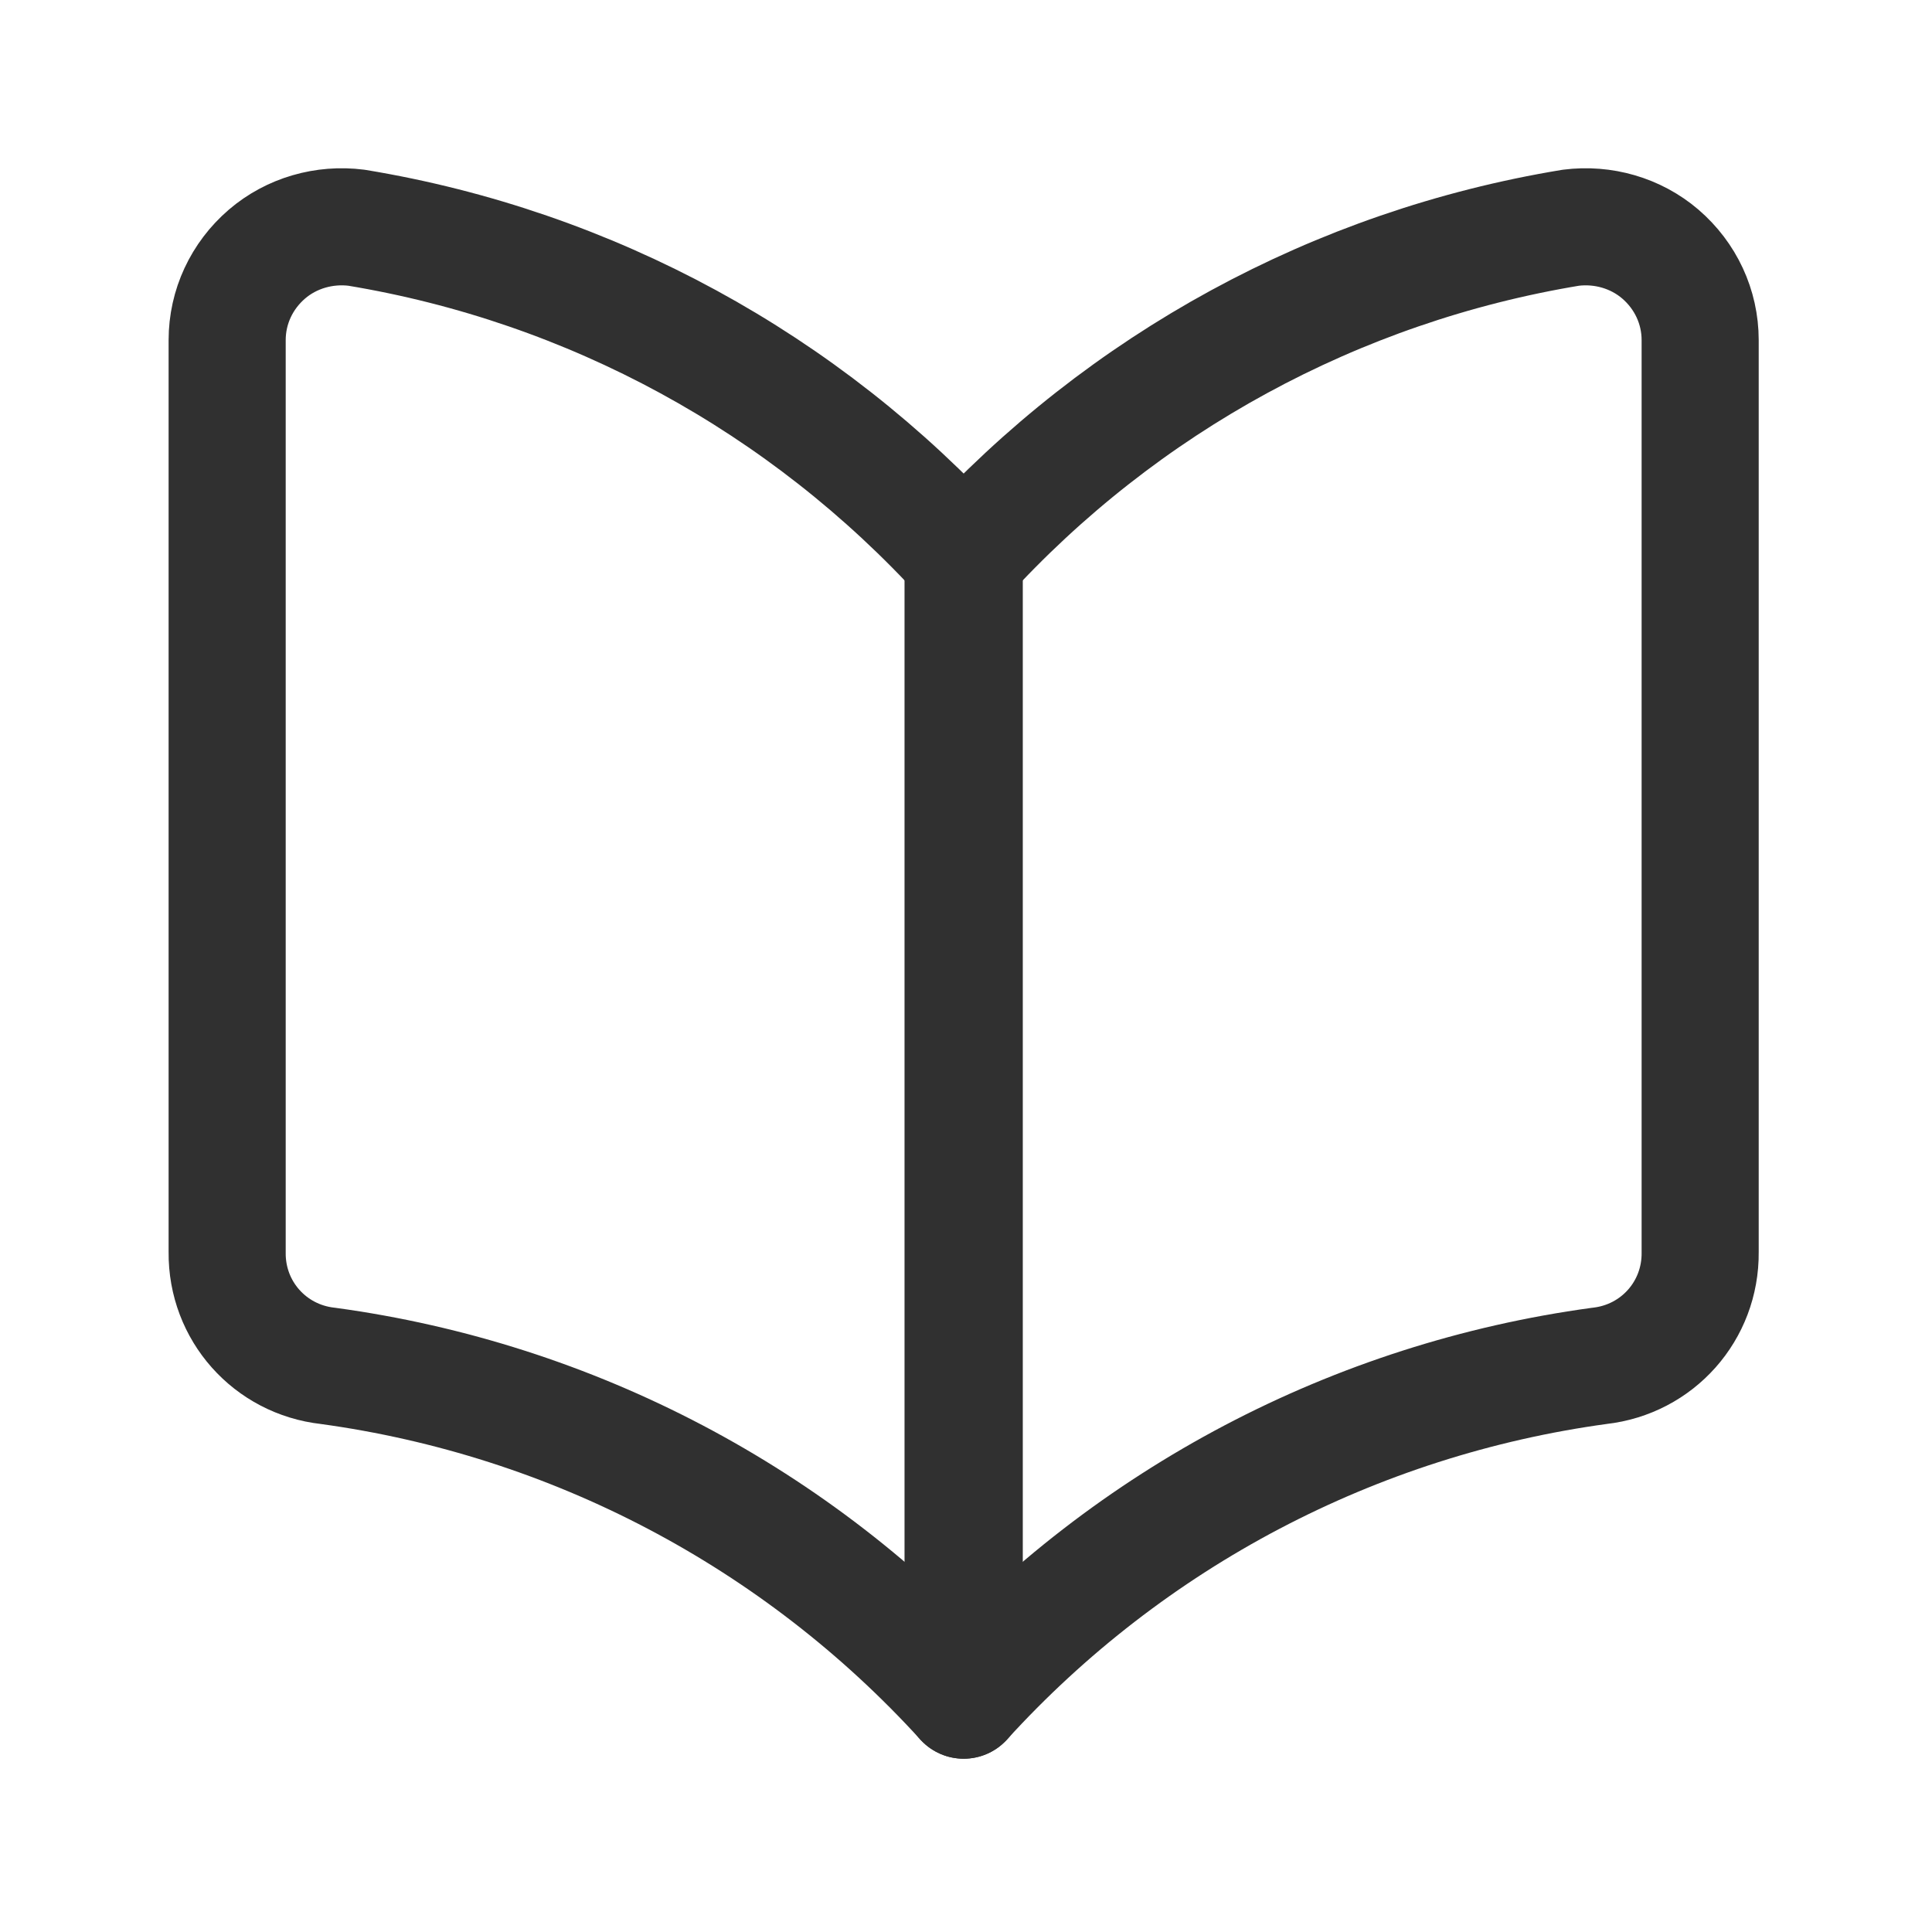 <?xml version="1.0" encoding="UTF-8"?>
<svg id="Layer_1" xmlns="http://www.w3.org/2000/svg" version="1.1" viewBox="0 0 33 33">
  <!-- Generator: Adobe Illustrator 29.4.0, SVG Export Plug-In . SVG Version: 2.1.0 Build 152)  -->
  <defs>
    <style>
      .st0 {
        fill: none;
        stroke: #303030;
        stroke-linejoin: round;
        stroke-width: 2px;
      }
    </style>
  </defs>
  <path class="st0" d="M16.46,29.04c-2.84-3.12-6.68-5.14-10.86-5.71-.99-.11-1.73-.94-1.72-1.94V5.81c0-.57.25-1.1.68-1.47.42-.36.98-.52,1.53-.45,4,.66,7.65,2.65,10.38,5.65v19.49h0Z"/>
  <path class="st0" d="M16.46,29.04c2.84-3.12,6.68-5.14,10.86-5.71.99-.11,1.73-.94,1.72-1.94V5.81c0-.57-.25-1.1-.68-1.47-.42-.36-.98-.52-1.53-.45-4,.66-7.65,2.65-10.38,5.65v19.49h0Z"/>
</svg>